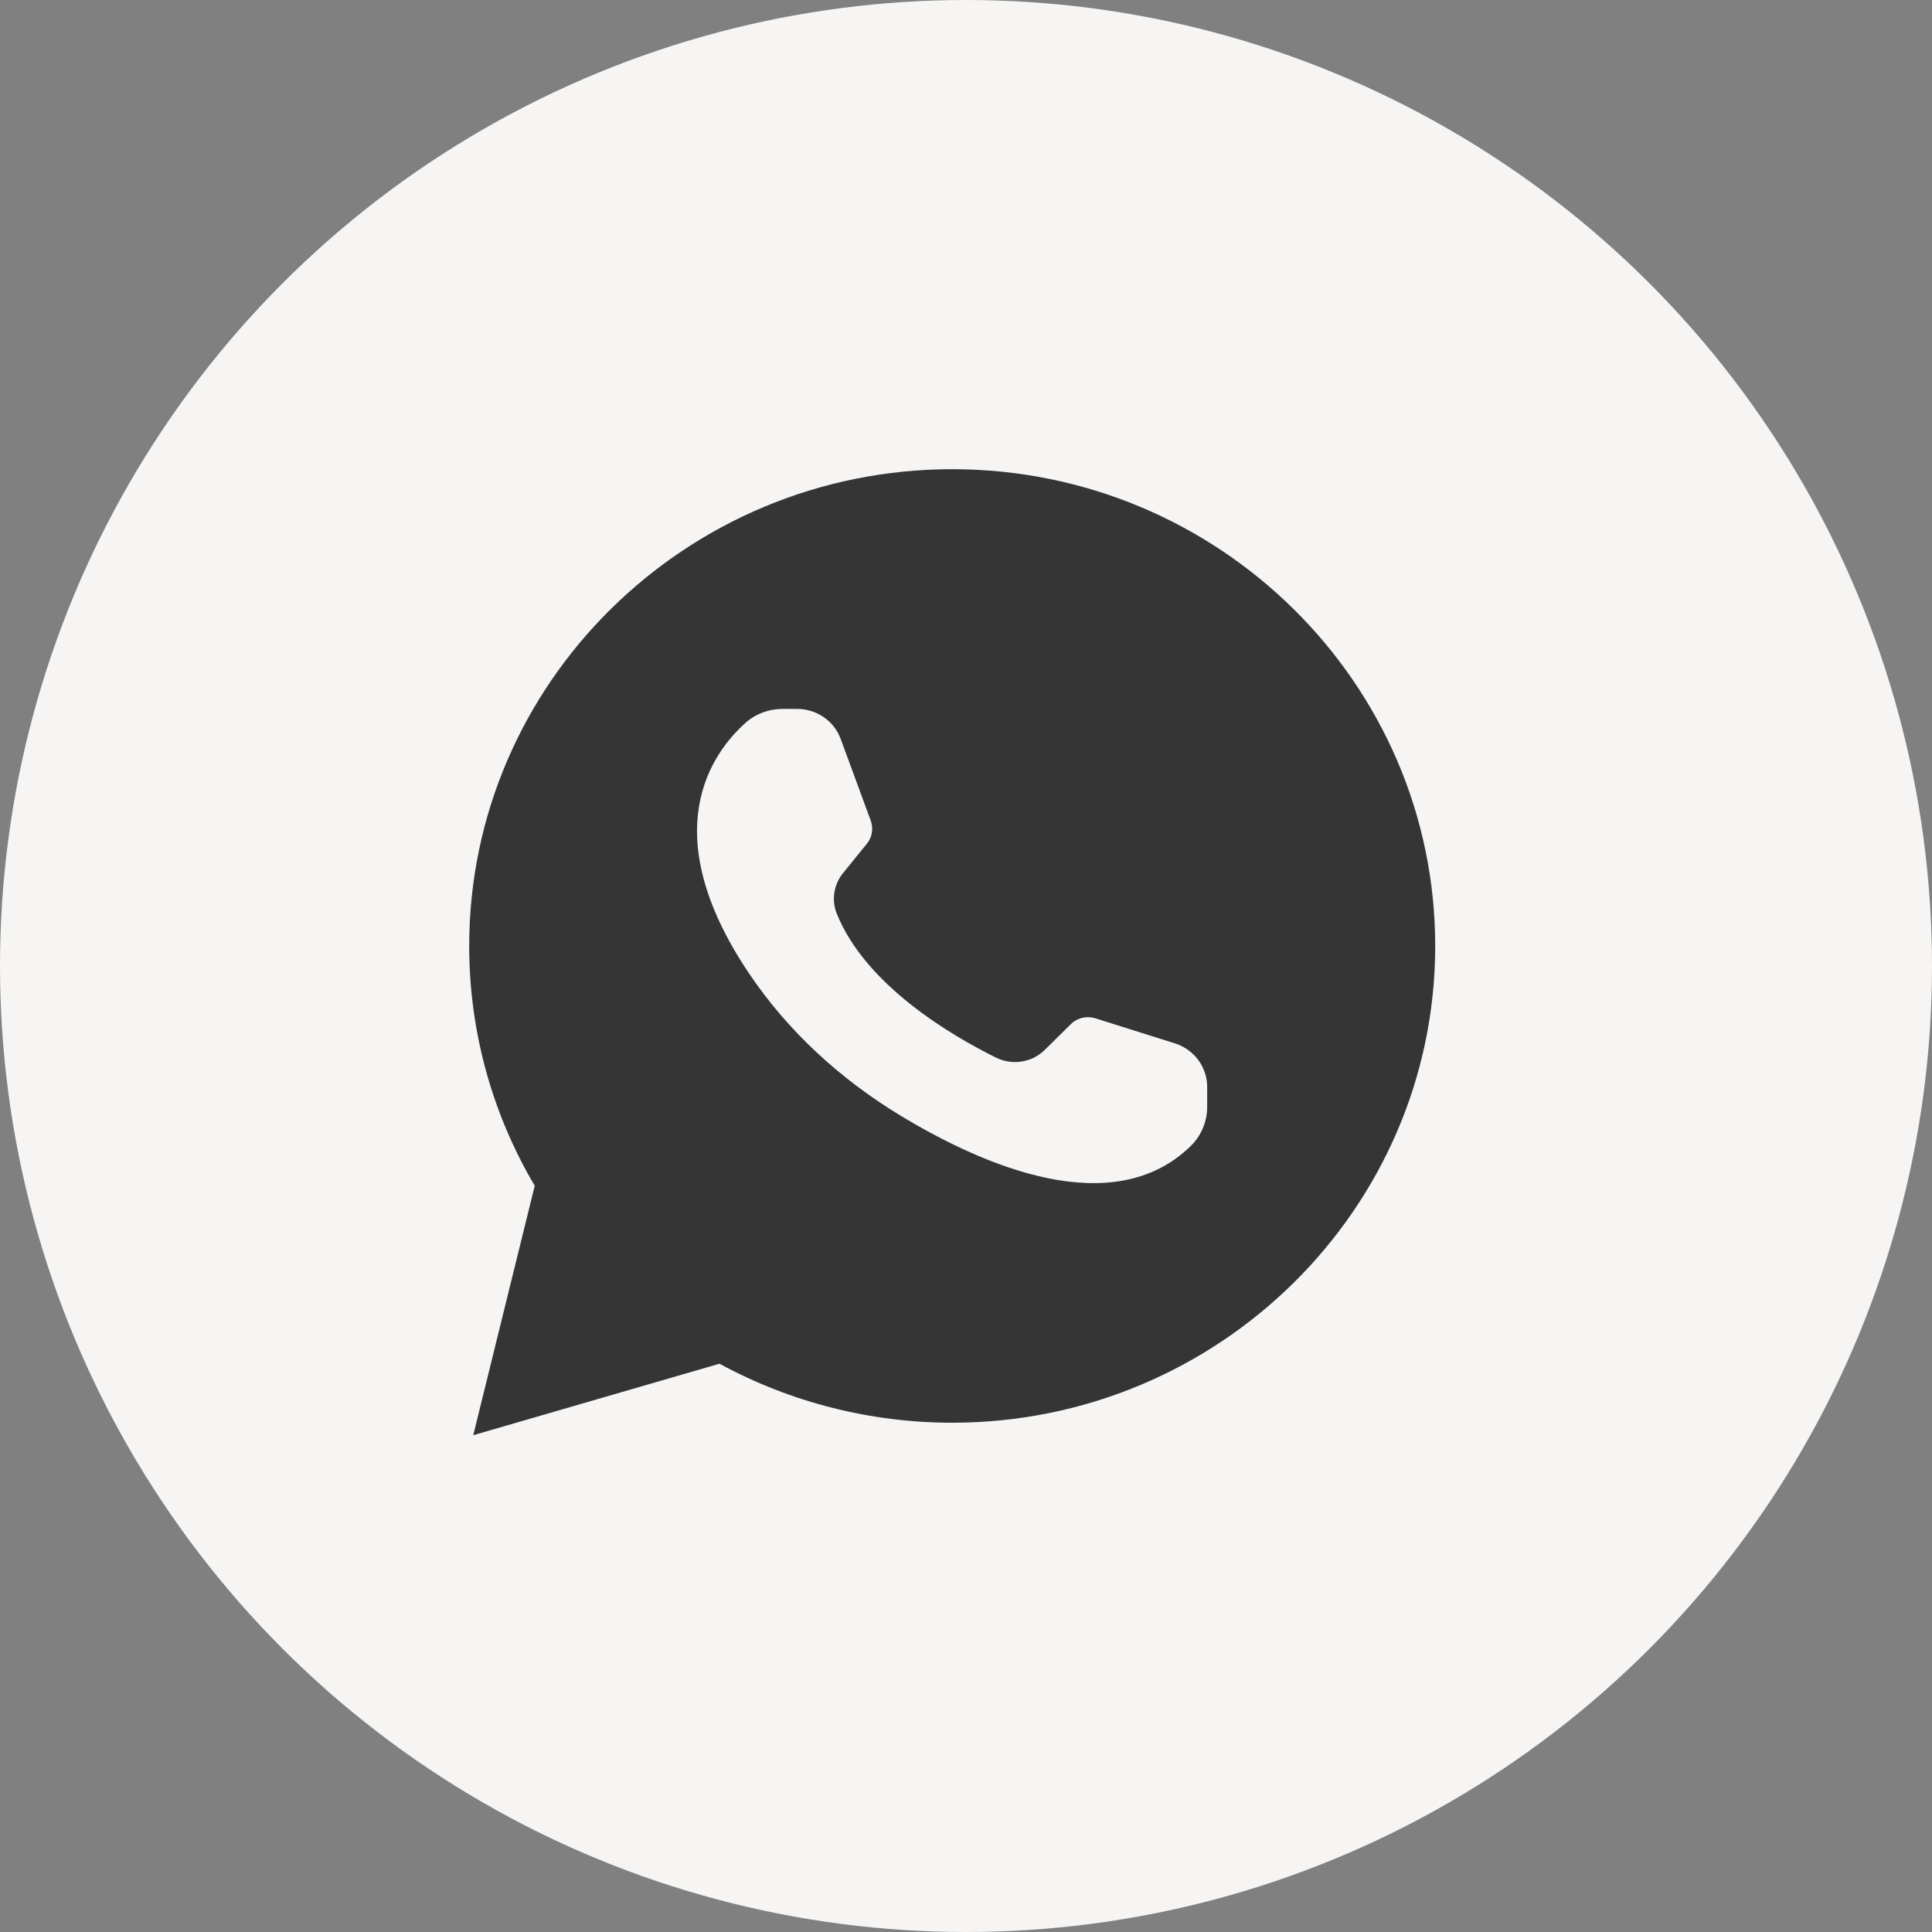 <svg width="70" height="70" viewBox="0 0 70 70" fill="none" xmlns="http://www.w3.org/2000/svg">
<rect x="0" y="0" width="70" height="70" fill="#808080" stroke="none"/>
<circle cx="35" cy="35" r="35" fill="#F6F5F4"/>
<path d="M26.069 49.41C28.645 50.812 31.548 51.548 34.5 51.548C44.148 51.548 52 43.797 52 34.274C52 24.751 44.148 17 34.5 17C24.852 17 17 24.751 17 34.274C17 37.333 17.816 40.327 19.374 42.962L17.147 52L26.069 49.41ZM26.998 26.202C27.369 25.866 27.85 25.686 28.354 25.686H28.887C29.592 25.686 30.22 26.122 30.46 26.773L31.55 29.738C31.651 30.018 31.601 30.329 31.413 30.564L30.551 31.626C30.21 32.04 30.119 32.607 30.317 33.102C31.361 35.696 34.466 37.519 36.089 38.32C36.678 38.61 37.383 38.5 37.849 38.045L38.802 37.104C39.03 36.879 39.37 36.799 39.68 36.893L42.571 37.804C43.266 38.025 43.738 38.661 43.738 39.38V40.106C43.738 40.636 43.524 41.147 43.143 41.522C40.328 44.266 35.655 42.254 32.628 40.421C30.446 39.099 28.544 37.362 27.129 35.254C23.706 30.153 25.786 27.294 26.998 26.202Z" fill="#353535"/>
</svg>
